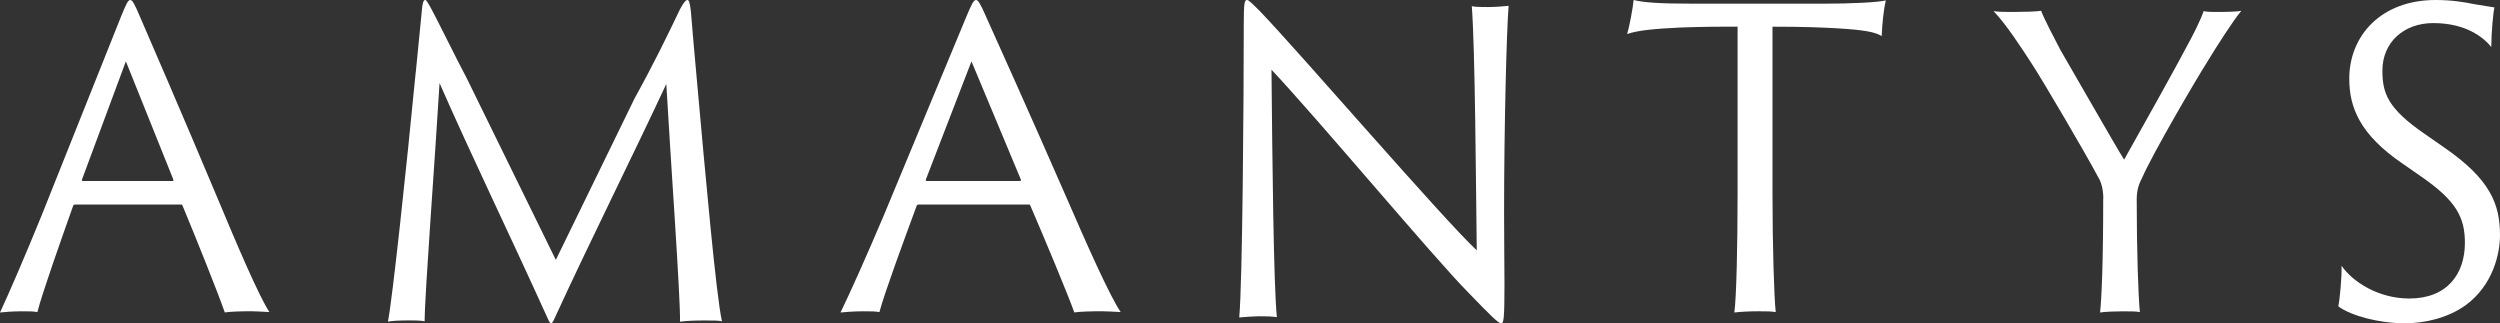 <svg width="232" height="30" viewBox="0 0 232 30" fill="none" xmlns="http://www.w3.org/2000/svg">
<rect x="0" y="0" width="232" height="30" fill="#333333" stroke="none"/>
<path d="M6.976 18.983C6.865 18.983 6.829 19.018 6.789 19.095C5.63 22.373 3.915 27.193 3.47 28.964C3.096 28.888 2.762 28.888 1.978 28.888C1.194 28.888 0.298 28.964 0 29C0.931 27.004 2.352 23.69 3.845 20.035L11.23 1.542C11.681 0.449 11.863 0 12.09 0C12.277 0 12.465 0.301 12.986 1.542C13.395 2.481 17.053 10.921 20.26 18.564C21.939 22.592 24.029 27.489 25 28.959C24.327 28.923 23.695 28.883 23.285 28.883C22.354 28.883 21.307 28.918 20.862 28.995C20.265 27.264 18.211 22.143 16.942 19.09C16.906 19.013 16.906 18.978 16.795 18.978H6.976V18.983ZM16.006 16.797C16.081 16.797 16.117 16.762 16.081 16.649L11.681 5.693L7.613 16.649C7.578 16.762 7.613 16.797 7.689 16.797H16.011H16.006Z" fill="white"/>
<path d="M38.588 6.671C38.812 4.463 38.999 2.444 39.187 0.584C39.263 0.116 39.334 0 39.451 0C39.603 0 39.715 0.31 39.938 0.657C40.461 1.588 42.298 5.352 43.308 7.249L51.581 24.119L58.88 9.152C60.864 5.546 61.95 3.259 63.107 0.852C63.483 0.152 63.671 0 63.782 0C63.929 0 64.006 0.152 64.117 1.088C64.264 2.949 64.452 5.005 64.64 7.097C65.462 16.249 66.472 27.573 67 29.817C66.701 29.739 66.178 29.739 65.391 29.739C64.457 29.739 63.594 29.776 63.107 29.854C63.143 27.41 62.244 15.04 61.833 7.791C58.651 14.614 54.647 22.605 51.5 29.465C51.201 30.165 51.089 30.165 50.825 29.544C47.079 21.285 43.785 14.536 40.791 7.712C40.38 14.614 39.406 27.41 39.406 29.812C38.994 29.733 38.319 29.733 37.984 29.733C37.086 29.733 36.376 29.77 36 29.849C36.411 27.794 37.685 15.929 38.583 6.661L38.588 6.671Z" fill="white"/>
<path d="M85.26 18.983C85.144 18.983 85.108 19.018 85.066 19.095C83.861 22.373 82.077 27.193 81.609 28.964C81.22 28.888 80.873 28.888 80.057 28.888C79.242 28.888 78.31 28.964 78 29C78.968 27.004 80.446 23.69 81.998 20.035L89.68 1.542C90.142 0.449 90.337 0 90.574 0C90.769 0 90.963 0.301 91.505 1.542C91.931 2.481 95.735 10.921 99.07 18.564C100.817 22.592 102.99 27.489 104 28.959C103.3 28.923 102.643 28.883 102.217 28.883C101.248 28.883 100.159 28.918 99.697 28.995C99.076 27.264 96.94 22.143 95.619 19.09C95.582 19.013 95.582 18.978 95.467 18.978H85.26V18.983ZM94.651 16.797C94.73 16.797 94.767 16.762 94.73 16.649L90.153 5.693L85.923 16.649C85.886 16.762 85.923 16.797 86.002 16.797H94.656H94.651Z" fill="white"/>
<path d="M116.876 29.346C116.492 29.346 115.265 29.424 115 29.46C115.307 26.286 115.421 9.104 115.421 2.257C115.421 0.192 115.499 0 115.728 0C115.878 0 116.185 0.306 116.954 1.074C120.598 4.861 134.012 20.434 137.043 23.23C136.965 17.031 136.892 4.633 136.585 0.576C136.928 0.654 137.583 0.654 138.082 0.654C138.773 0.654 139.73 0.576 140 0.54C139.808 2.838 139.579 11.906 139.579 19.671C139.579 22.924 139.615 24.683 139.615 26.405C139.615 29.694 139.537 30 139.309 30C139.038 30 138.352 29.31 136.242 27.131C133.098 23.956 122.251 10.982 117.994 6.469C118.072 14.697 118.186 26.405 118.493 29.429C117.957 29.352 117.417 29.352 116.881 29.352L116.876 29.346Z" fill="white"/>
<path d="M151.603 0C152.507 0.227 153.902 0.341 157.14 0.341H169.386C171.572 0.341 174.321 0.227 175 0.036C174.811 0.872 174.663 2.203 174.622 3.348C174.019 2.967 172.962 2.776 170.479 2.626C169.12 2.549 167.352 2.476 164.487 2.476V17.964C164.487 22.799 164.635 27.591 164.788 28.964C164.41 28.887 163.807 28.887 163.245 28.887C162.377 28.887 161.585 28.923 160.946 29C161.135 27.705 161.248 22.912 161.248 17.964V2.471C159.516 2.471 158.535 2.471 156.047 2.549C153.559 2.662 151.976 2.817 151 3.157C151.189 2.549 151.526 0.8 151.603 0Z" fill="white"/>
<path d="M195.188 18.44C195.188 17.516 194.97 16.848 194.713 16.441C193.51 14.181 189.639 7.588 188.579 5.961C187.668 4.555 186.134 2.185 185 1.035C185.51 1.11 186.059 1.11 186.861 1.11C187.663 1.11 189.089 1.075 189.416 1C189.673 1.703 190.619 3.521 191.203 4.631C191.822 5.67 196.426 13.745 197.119 14.814C198.545 12.293 202.119 5.886 203 4.184C203.475 3.33 204.243 1.813 204.495 1.035C204.861 1.11 205.371 1.11 205.698 1.11C206.757 1.11 207.743 1.075 208 1C207.267 1.854 205.663 4.369 204.787 5.816C203.728 7.483 199.748 14.297 198.797 16.481C198.47 17.109 198.287 17.666 198.287 18.52C198.287 23.225 198.431 27.448 198.579 28.965C198.322 28.89 197.629 28.89 196.97 28.89C196.495 28.89 195.218 28.925 194.886 29C195.03 27.74 195.178 24.335 195.178 18.445L195.188 18.44Z" fill="white"/>
<path d="M217.307 24.677C218.309 26.13 220.685 27.702 223.584 27.702C227.112 27.702 228.743 25.404 228.743 22.535C228.743 20.164 227.928 18.634 224.732 16.414L222.914 15.153C219.013 12.476 218.012 9.986 218.012 7.309C218.012 3.33 220.946 0 226.03 0C227.48 0 228.703 0.192 229.594 0.384C230.52 0.534 231.23 0.654 231.487 0.69C231.376 1.074 231.19 3.061 231.19 4.363C230.485 3.481 228.849 2.142 225.804 2.142C223.02 2.142 221.087 3.979 221.087 6.542C221.087 8.648 221.57 10.064 225.023 12.435L226.73 13.623C231.149 16.647 232 18.982 232 21.85C232 23.495 231.371 26.478 228.768 28.355C227.133 29.502 225.054 30 223.161 30C220.785 30 218.188 29.31 217 28.433C217.111 27.899 217.332 25.756 217.297 24.683L217.307 24.677Z" fill="white"/>
</svg>
